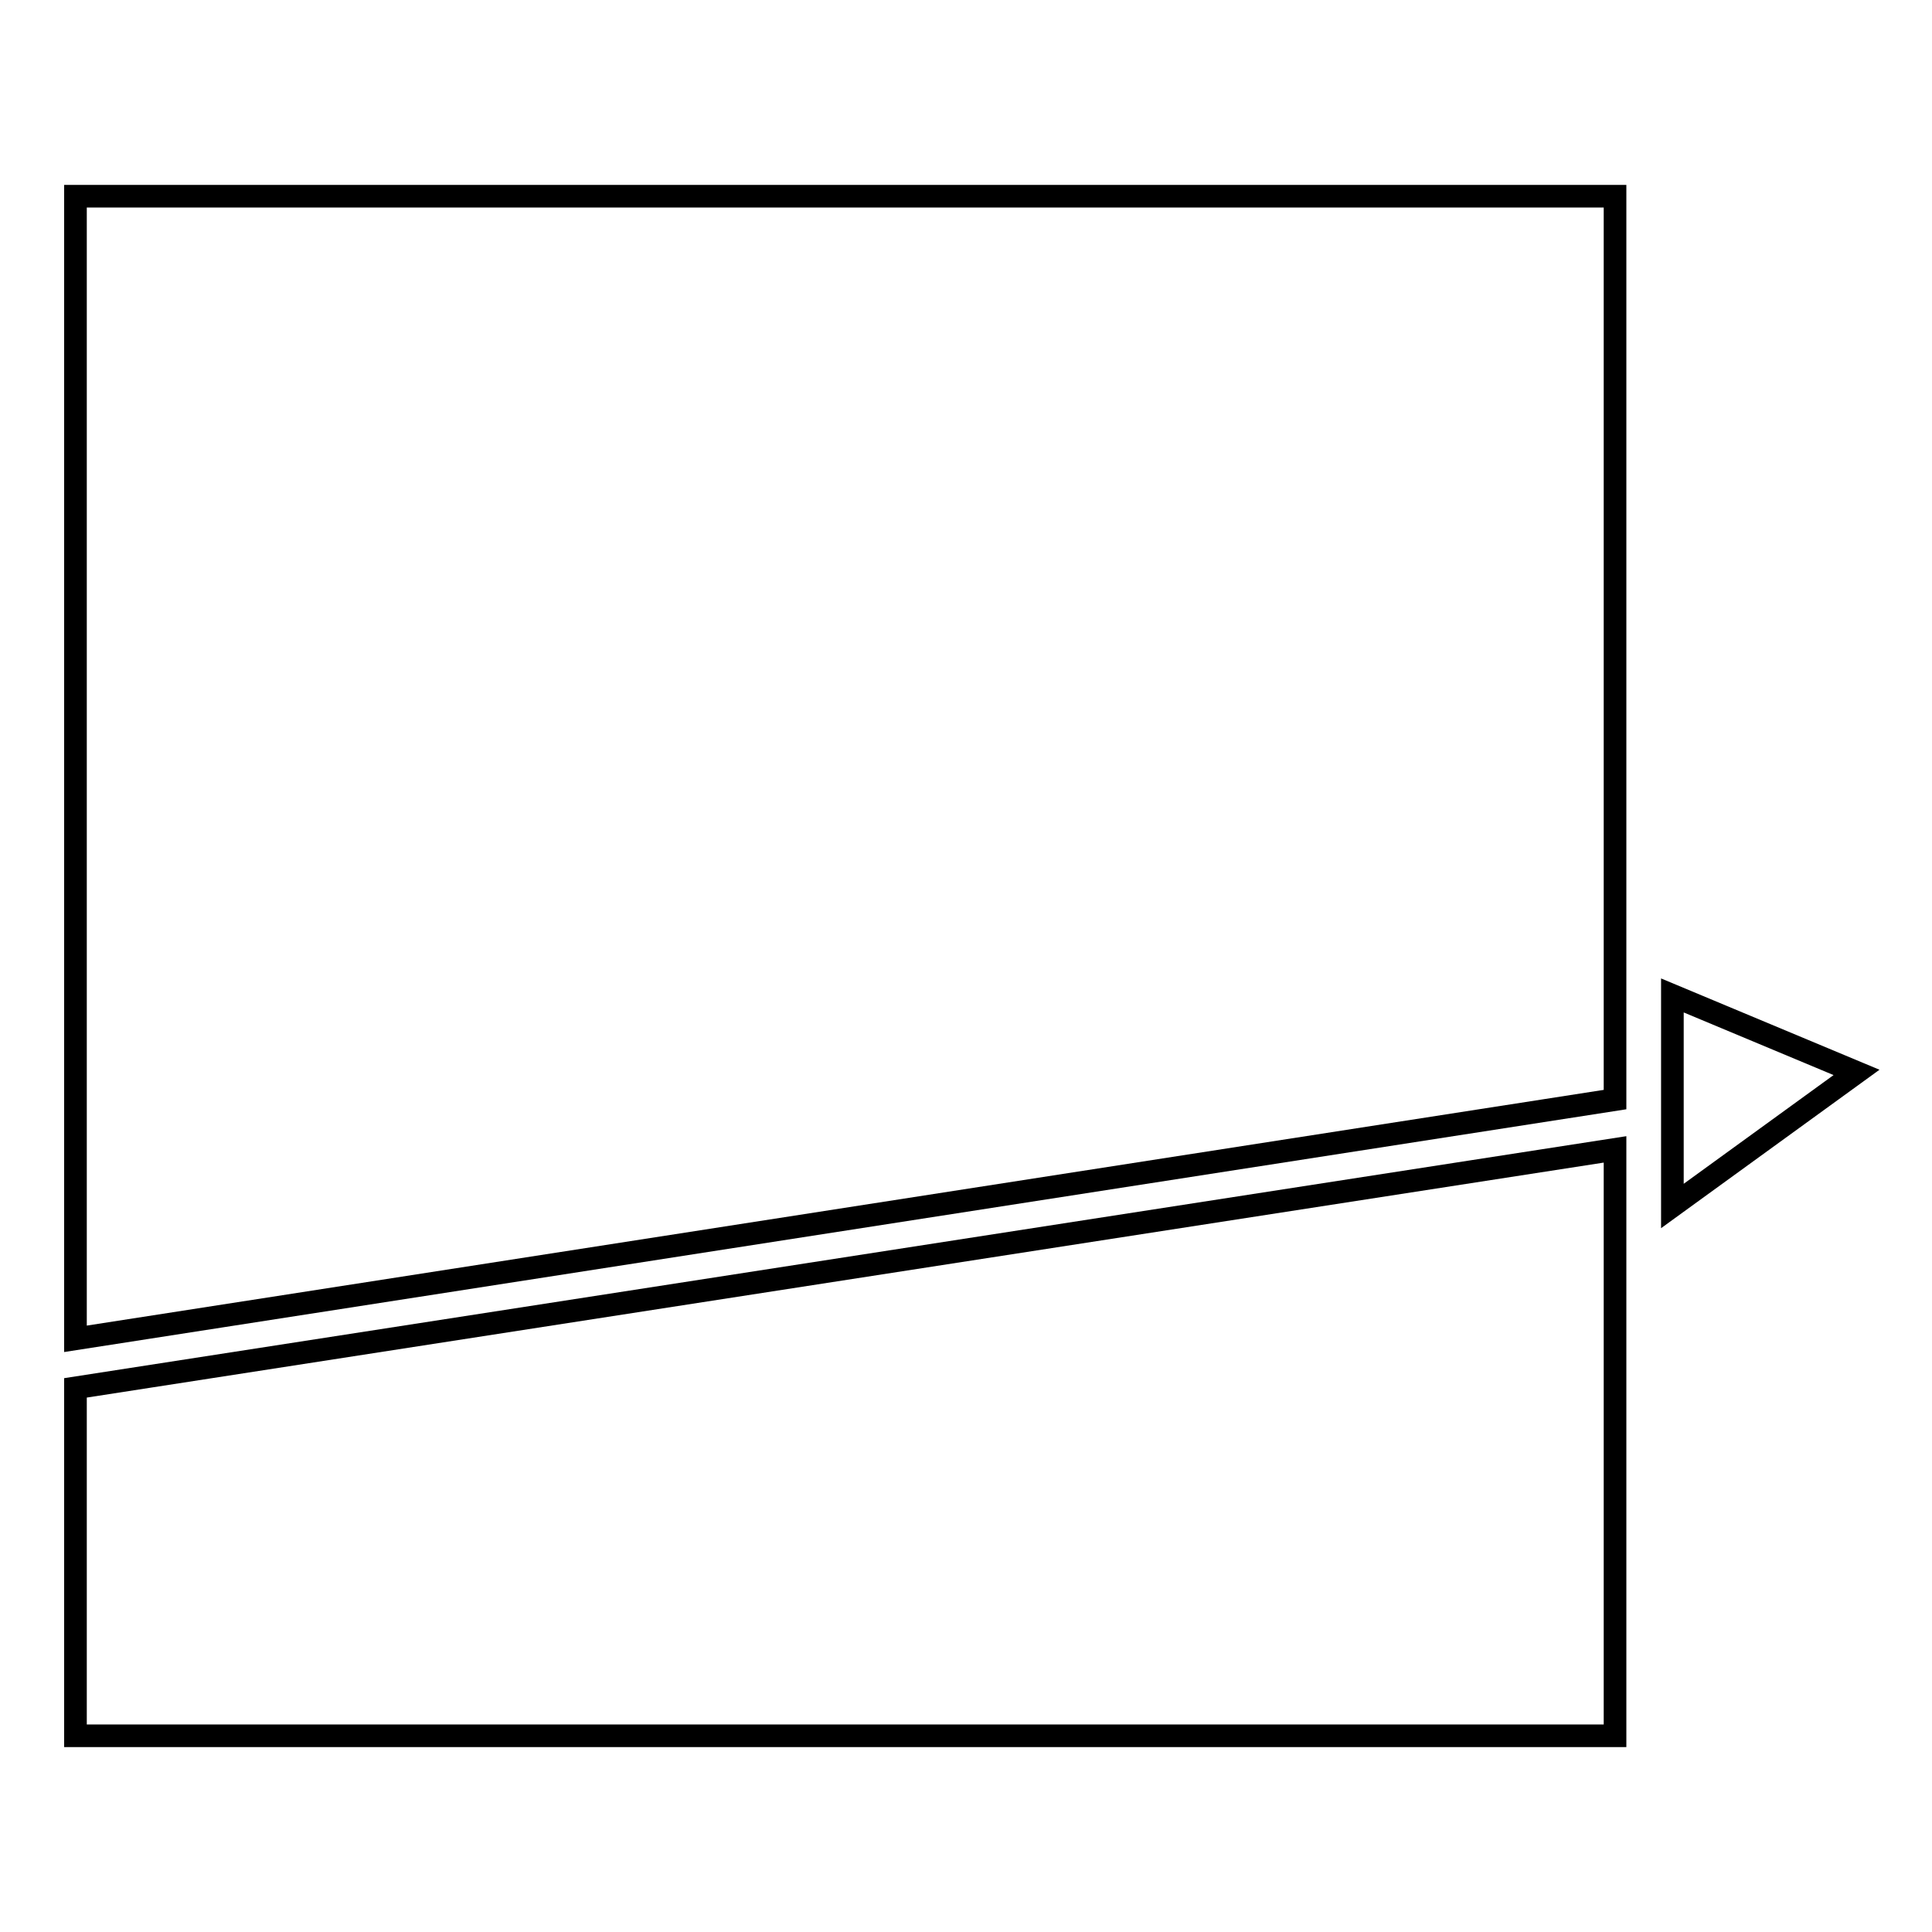 <?xml version="1.0" encoding="utf-8"?>
<!-- Svg Vector Icons : http://www.onlinewebfonts.com/icon -->
<!DOCTYPE svg PUBLIC "-//W3C//DTD SVG 1.1//EN" "http://www.w3.org/Graphics/SVG/1.1/DTD/svg11.dtd">
<svg version="1.1" xmlns="http://www.w3.org/2000/svg" xmlns:xlink="http://www.w3.org/1999/xlink" x="0px" y="0px" viewBox="0 0 256 256" enable-background="new 0 0 256 256" xml:space="preserve">
<g><g><path stroke-width="3" fill-opacity="0" stroke="#000000"  d="M214,145.7V26H10v151.4L214,145.7z"/><path stroke-width="3" fill-opacity="0" stroke="#000000"  d="M10,183.9V230h204v-77.7L10,183.9z"/><path stroke-width="3" fill-opacity="0" stroke="#000000"  d="M246,142.1l-24.4,17.7v-27.9L246,142.1z"/></g></g>
</svg>